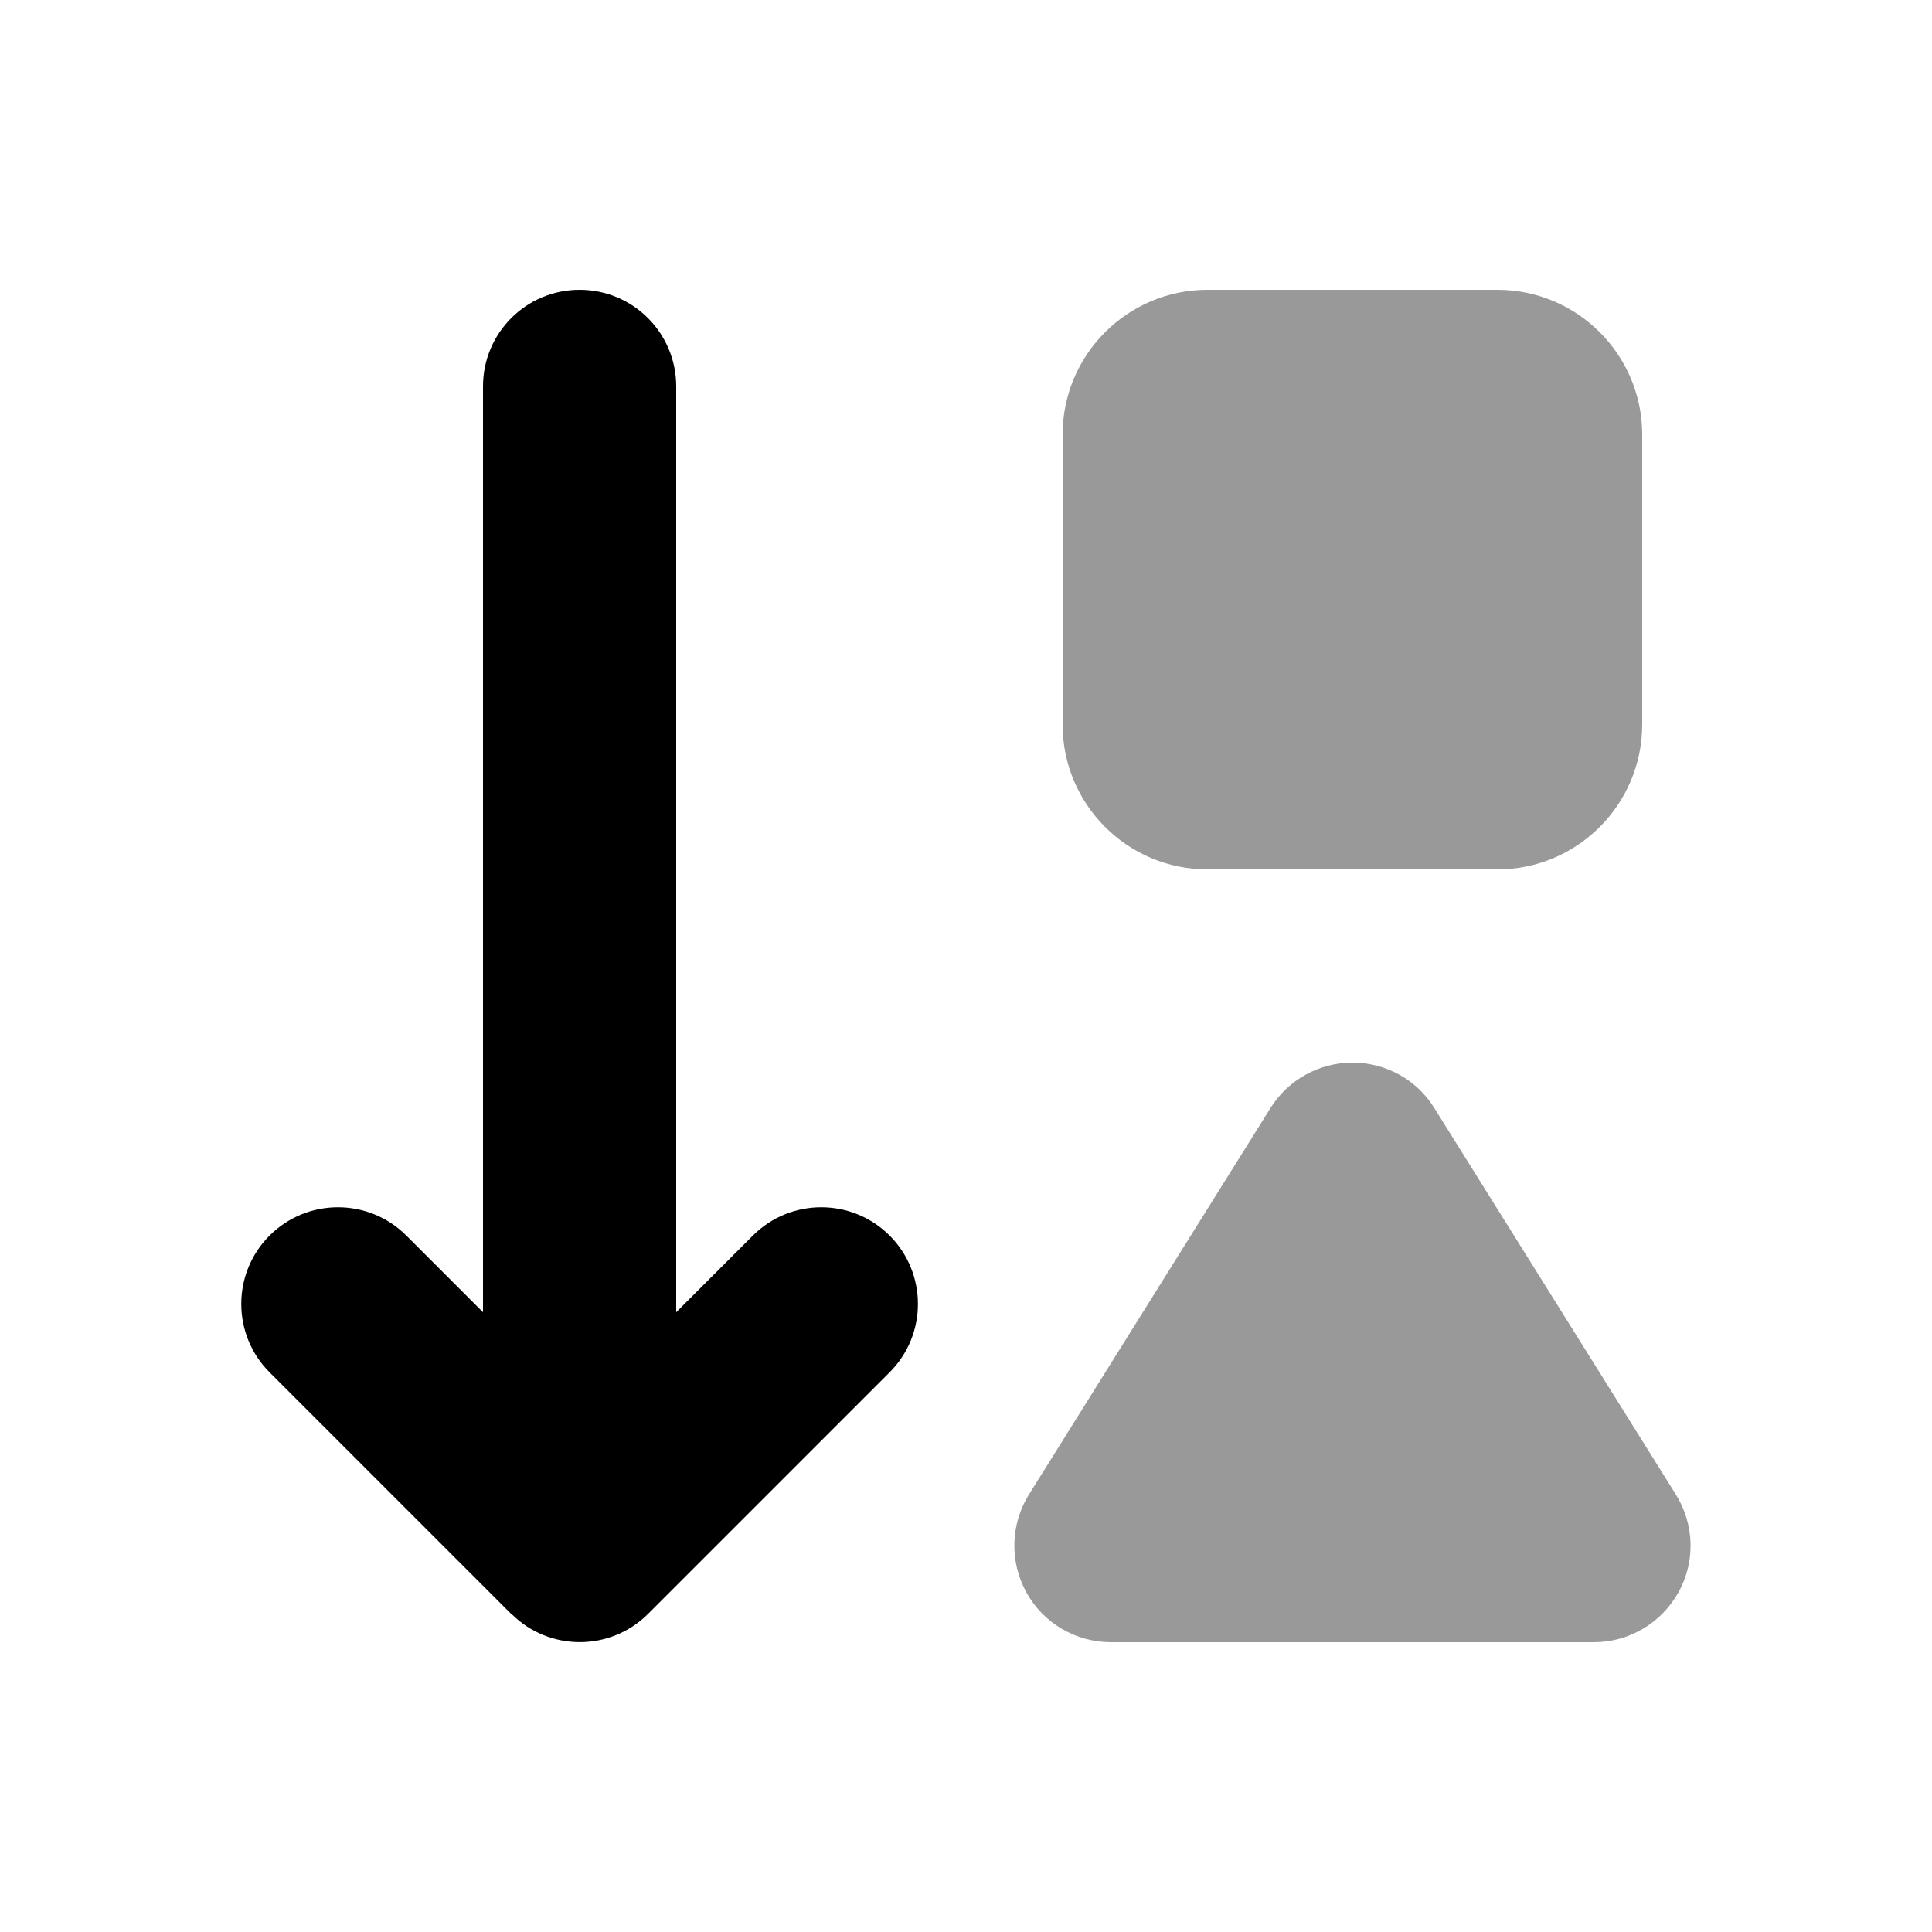 <svg xmlns="http://www.w3.org/2000/svg" viewBox="0 0 640 640"><!--! Font Awesome Pro 7.1.0 by @fontawesome - https://fontawesome.com License - https://fontawesome.com/license (Commercial License) Copyright 2025 Fonticons, Inc. --><path opacity=".4" fill="currentColor" d="M340 527.5C345.6 537.7 356.4 544 368 544L528 544C539.6 544 550.3 537.7 556 527.5C561.7 517.3 561.3 504.9 555.1 495L475.1 367C469.3 357.6 459 352 448 352C437 352 426.7 357.7 420.9 367L340.9 495C334.7 504.9 334.4 517.3 340 527.5zM352 144L352 240C352 266.5 373.5 288 400 288L496 288C522.5 288 544 266.5 544 240L544 144C544 117.5 522.5 96 496 96L400 96C373.5 96 352 117.5 352 144z"/><path fill="currentColor" d="M169.4 534.6C181.9 547.1 202.2 547.1 214.7 534.6L294.7 454.6C307.2 442.1 307.2 421.8 294.7 409.3C282.2 396.8 261.9 396.8 249.4 409.3L224 434.7L224 128C224 110.3 209.7 96 192 96C174.3 96 160 110.3 160 128L160 434.7L134.6 409.3C122.1 396.8 101.8 396.8 89.3 409.3C76.8 421.8 76.8 442.1 89.3 454.6L169.3 534.6z"/></svg>